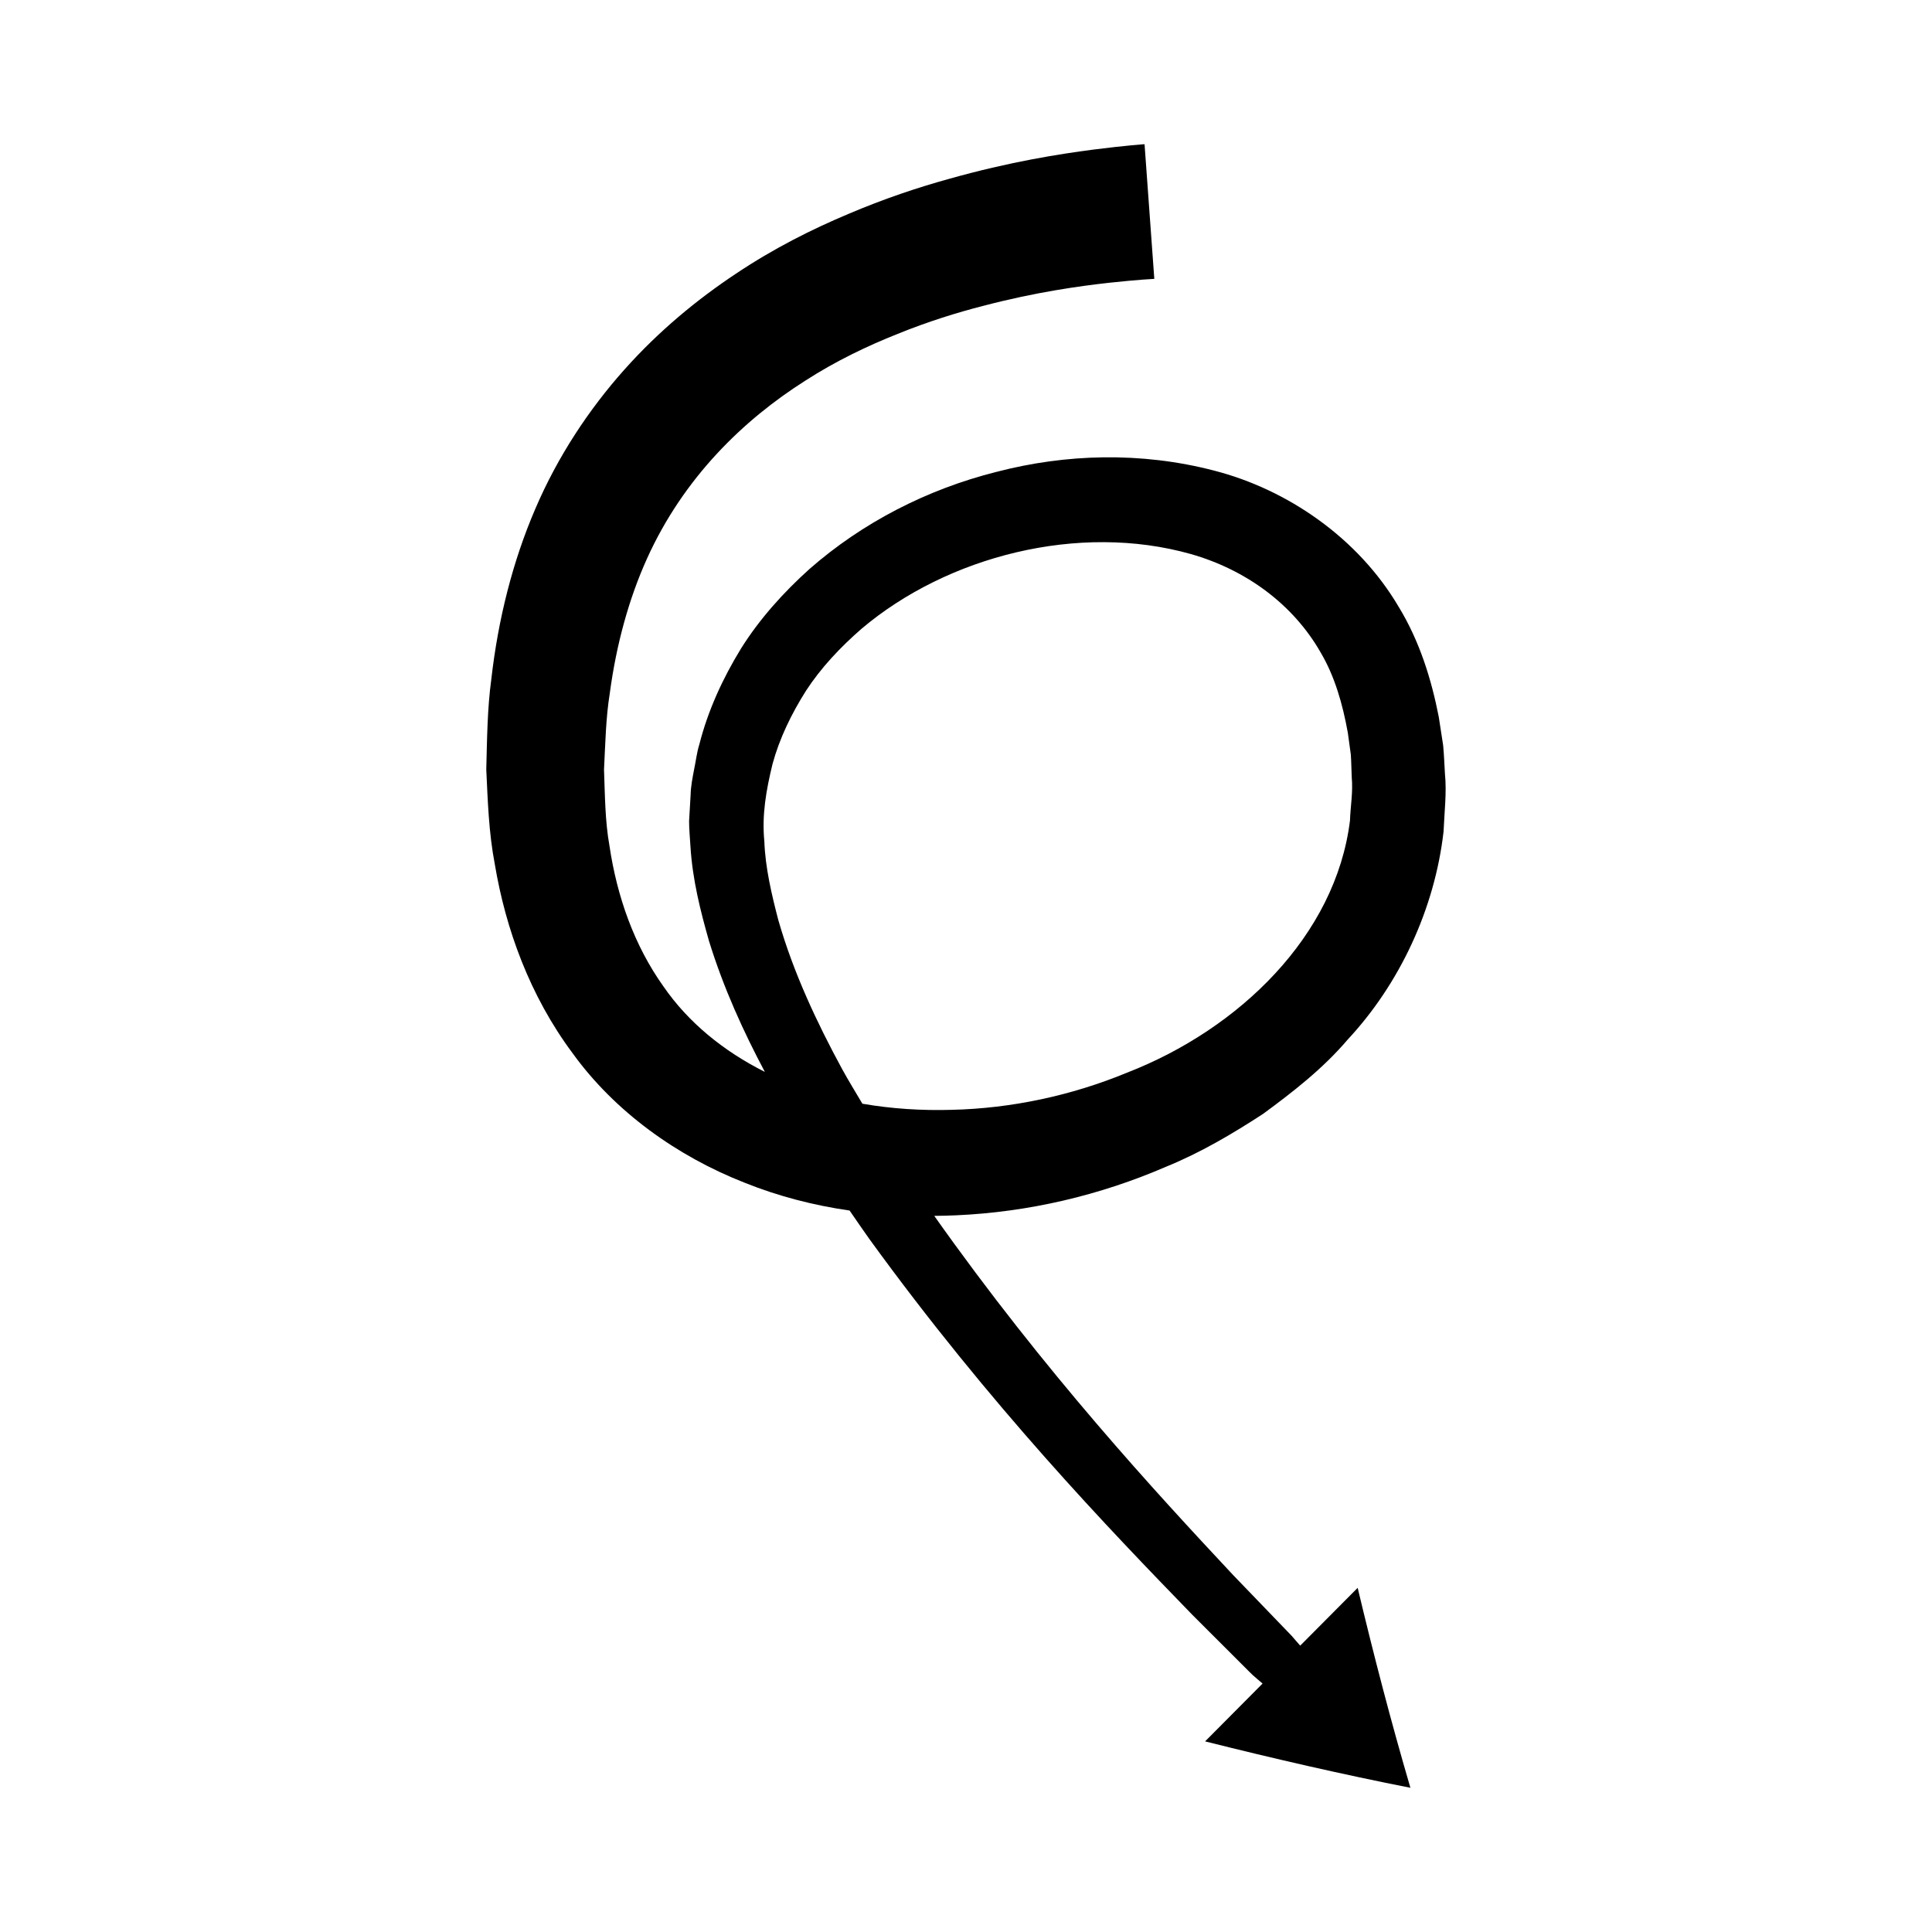 <?xml version="1.0" encoding="UTF-8"?>
<!-- Uploaded to: ICON Repo, www.svgrepo.com, Generator: ICON Repo Mixer Tools -->
<svg fill="#000000" width="800px" height="800px" version="1.1" viewBox="144 144 512 512" xmlns="http://www.w3.org/2000/svg">
 <path d="m453.13 453.15c8.949-3.652 17.41-8.617 25.625-13.98 7.938-5.832 15.82-11.953 22.398-19.672 13.703-14.703 23.051-34.539 25.406-55.133 0.211-5.129 0.867-10.414 0.363-15.34-0.152-2.5-0.234-4.996-0.473-7.496l-1.16-7.535c-1.953-9.984-5.074-20.066-10.598-29.133-10.793-18.363-29.578-31.168-48.941-36.148-19.449-5.059-39.355-4.434-57.684 0.34-18.387 4.621-35.488 13.426-49.543 25.734-6.93 6.246-13.234 13.23-18.18 21.137-4.856 7.93-8.746 16.434-11 25.316-0.688 2.184-0.93 4.461-1.398 6.68-0.422 2.227-0.875 4.434-0.926 6.773l-0.402 6.894c-0.004 2.266 0.238 4.469 0.359 6.695 0.547 8.902 2.656 17.141 4.918 25.098 3.883 12.559 9.117 23.973 14.797 34.68-10.953-5.492-20.289-13.102-26.852-22.621-7.793-10.918-12.324-23.871-14.316-37.242-1.195-6.648-1.195-13.531-1.453-20.246 0.352-6.875 0.477-13.68 1.52-20.16 1.742-13.02 5.059-25.109 9.895-35.809 9.719-21.465 25.586-36.742 41.918-47.098 8.148-5.254 16.523-9.234 24.512-12.414 7.973-3.227 15.617-5.617 22.648-7.414 14.047-3.68 25.535-5.242 33.336-6.117 7.82-0.844 12.004-1.039 12.004-1.039l-2.586-35.688s-4.785 0.316-13.688 1.445c-8.891 1.172-21.926 3.18-38.219 7.769-8.145 2.258-17.094 5.227-26.609 9.281-9.516 4.004-19.648 9.047-29.793 15.836-10.141 6.734-20.371 15.105-29.633 25.512-9.242 10.383-17.52 22.793-23.512 36.785-6.019 13.977-9.852 29.301-11.652 45.082-1.078 7.914-1.129 15.895-1.344 24 0.398 8.262 0.633 16.633 2.277 25.199 2.856 17.004 9.223 34.738 20.629 50.031 11.18 15.465 27.637 27.242 45.477 34.246 9.012 3.633 18.391 6.035 27.902 7.41 1.727 2.523 3.461 5.027 5.191 7.477 32.148 44.355 63.613 76.953 85.617 99.637 5.59 5.59 10.582 10.578 14.926 14.918 1.512 1.5 1.008 0.973 1.309 1.254l0.402 0.352c0.258 0.223 0.492 0.426 0.699 0.609 0.844 0.723 1.293 1.109 1.293 1.109l-15.227 15.32c18.176 4.562 36.312 8.73 54.41 12.301-5.188-17.676-9.773-35.359-13.977-52.992l-15.227 15.32s-0.387-0.441-1.109-1.266c-0.18-0.207-0.379-0.441-0.598-0.695l-0.344-0.402c-0.277-0.297 0.238 0.203-1.234-1.301-4.211-4.367-9.047-9.391-14.465-15.016-20.609-22.039-49.871-53.688-79.234-95.215 1.957-0.023 3.914-0.059 5.867-0.152 19.051-0.855 37.93-5.223 55.676-12.918zm-80.586-16.652c-1.801-3.07-3.664-6.051-5.394-9.223-6.715-12.363-12.902-25.555-16.875-39.395-1.805-6.902-3.465-13.961-3.715-20.898-0.691-7 0.477-13.566 2.176-20.547 1.863-6.824 5.012-13.285 8.867-19.383 3.949-6.074 9.051-11.488 14.684-16.398 22.777-19.281 57.602-28.199 87.273-19.832 14.746 4.195 27.172 13.387 34.438 26.113 3.734 6.324 5.832 13.691 7.191 21.266l0.793 5.781c0.141 1.965 0.145 3.965 0.238 5.945 0.375 4.043-0.336 7.715-0.465 11.551-3.773 30.461-29.348 55.246-59.082 66.793-14.805 6.117-30.723 9.469-46.324 9.844-8.078 0.242-16.098-0.277-23.805-1.617z"/>
</svg>